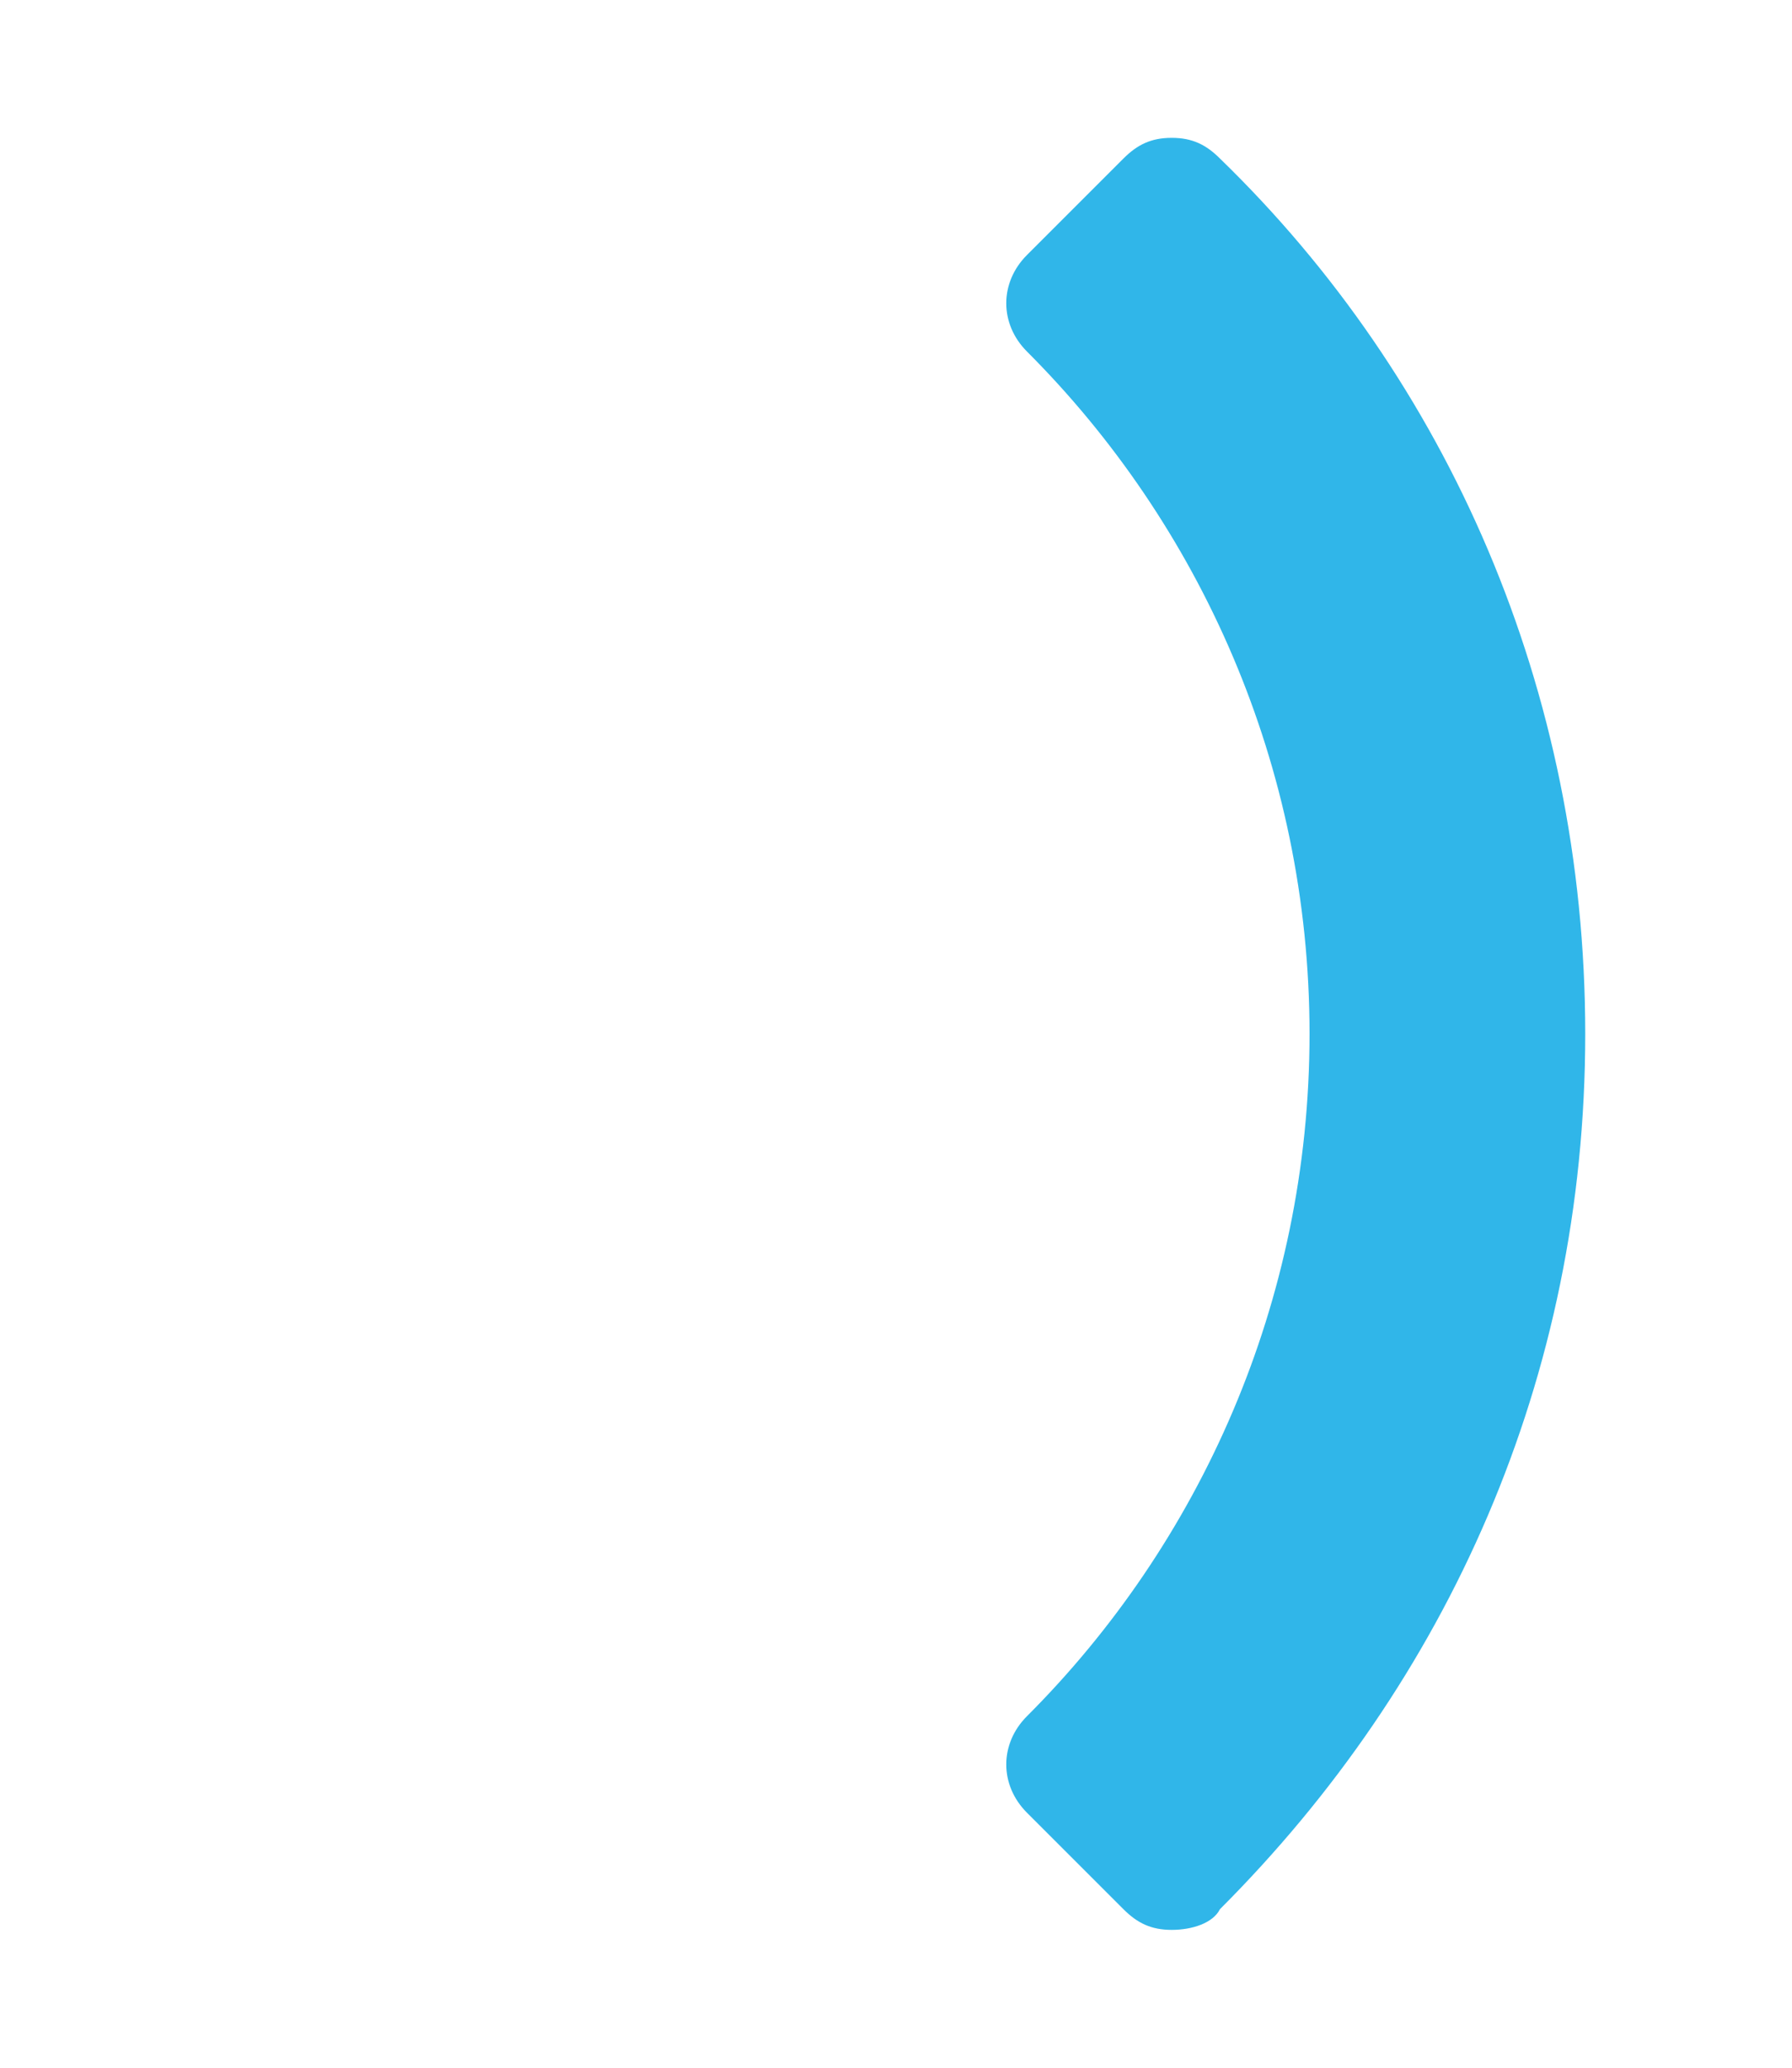 <?xml version="1.0" encoding="UTF-8" standalone="no"?><!DOCTYPE svg PUBLIC "-//W3C//DTD SVG 1.1//EN" "http://www.w3.org/Graphics/SVG/1.1/DTD/svg11.dtd"><svg width="100%" height="100%" viewBox="0 0 26 30" version="1.1" xmlns="http://www.w3.org/2000/svg" xmlns:xlink="http://www.w3.org/1999/xlink" xml:space="preserve" xmlns:serif="http://www.serif.com/" style="fill-rule:evenodd;clip-rule:evenodd;stroke-linejoin:round;stroke-miterlimit:1.414;"><path d="M17.7,27.7c3.3,-3.3 5.3,-7.7 5.3,-12.7c0,-5 -2,-9.5 -5.3,-12.7c-0.2,-0.2 -0.4,-0.3 -0.7,-0.3c-0.3,0 -0.5,0.1 -0.7,0.3l-1.4,1.4c-0.4,0.4 -0.4,1 0,1.4c2.5,2.5 4.1,6 4.1,9.9c0,3.9 -1.6,7.4 -4.1,9.9c-0.4,0.4 -0.4,1 0,1.4l1.4,1.4c0.2,0.2 0.4,0.3 0.7,0.3c0.3,0 0.6,-0.1 0.7,-0.3Z" style="fill:#30b6e9;fill-rule:nonzero;"/></svg>